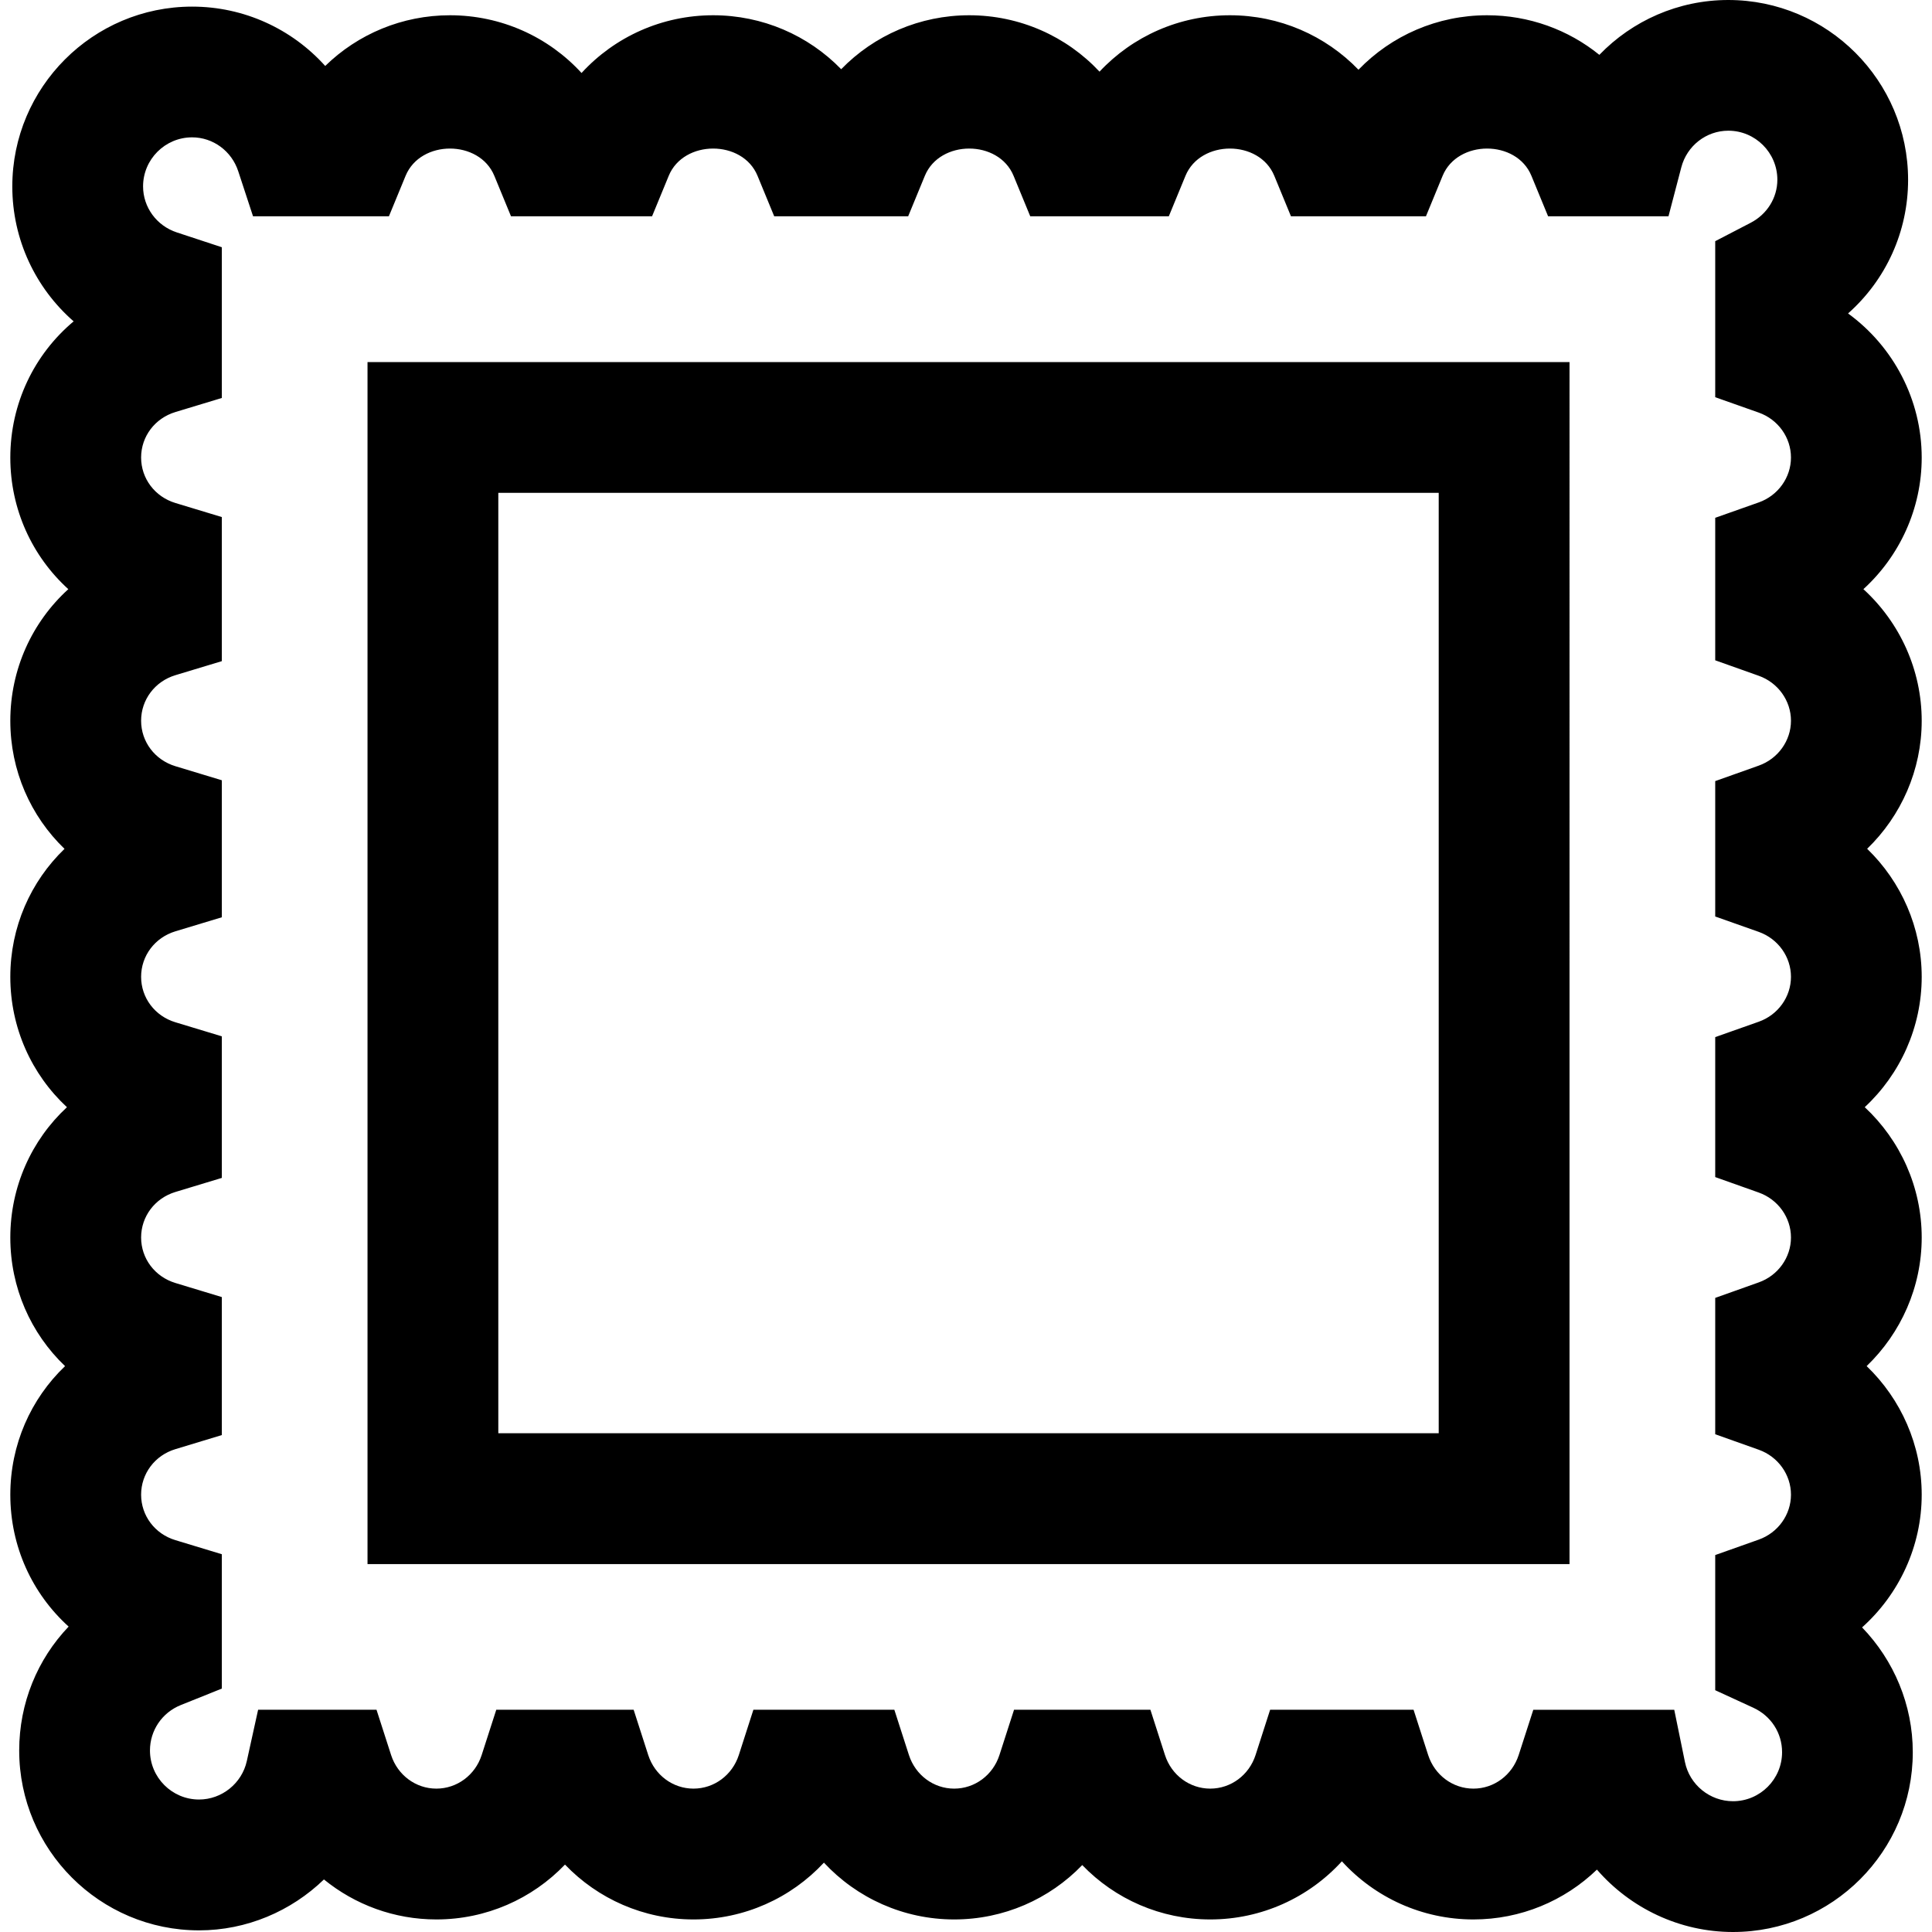<?xml version="1.0" encoding="iso-8859-1"?>
<!-- Uploaded to: SVG Repo, www.svgrepo.com, Generator: SVG Repo Mixer Tools -->
<!DOCTYPE svg PUBLIC "-//W3C//DTD SVG 1.1//EN" "http://www.w3.org/Graphics/SVG/1.1/DTD/svg11.dtd">
<svg fill="#000000" version="1.1" id="Capa_1" xmlns="http://www.w3.org/2000/svg" xmlns:xlink="http://www.w3.org/1999/xlink" 
	 width="800px" height="800px" viewBox="0 0 115.41 115.41"
	 xml:space="preserve">
<g>
	<g>
		<path d="M103.521,115.41c-3.195,0-6.135-1.43-8.127-3.727c-1.938,1.869-4.555,2.977-7.377,2.977c-3.065,0-5.887-1.307-7.858-3.473
			c-1.974,2.166-4.797,3.473-7.863,3.473c-2.959,0-5.688-1.215-7.647-3.248c-1.959,2.033-4.688,3.248-7.647,3.248
			c-3.027,0-5.815-1.275-7.784-3.393c-1.969,2.117-4.76,3.393-7.789,3.393c-2.975,0-5.717-1.229-7.679-3.277
			c-1.963,2.049-4.706,3.277-7.682,3.277c-2.515,0-4.864-0.879-6.717-2.389c-1.958,1.893-4.612,3.041-7.461,3.041
			c-5.925,0-10.743-4.82-10.743-10.744c0-2.828,1.089-5.453,2.953-7.402c-2.178-1.969-3.484-4.787-3.484-7.879
			c0-2.986,1.221-5.723,3.27-7.68c-2.049-1.957-3.27-4.691-3.27-7.68c0-3.041,1.268-5.826,3.383-7.787
			c-2.115-1.966-3.383-4.746-3.383-7.787c0-2.972,1.21-5.691,3.238-7.646c-2.028-1.957-3.238-4.678-3.238-7.65
			c0-3.078,1.3-5.895,3.465-7.863c-2.165-1.965-3.465-4.781-3.465-7.859c0-3.229,1.428-6.166,3.783-8.139
			c-2.281-1.99-3.664-4.898-3.664-8.057c0-5.926,4.818-10.744,10.743-10.744c3.104,0,5.962,1.336,7.949,3.545
			c1.954-1.908,4.603-3.029,7.453-3.029c3.054,0,5.878,1.285,7.859,3.449c1.983-2.164,4.81-3.449,7.863-3.449
			c2.945,0,5.679,1.197,7.647,3.223c1.969-2.025,4.702-3.223,7.648-3.223c3.016,0,5.807,1.254,7.784,3.369
			c1.979-2.115,4.772-3.369,7.789-3.369c2.961,0,5.707,1.209,7.68,3.254c1.972-2.045,4.719-3.254,7.682-3.254
			c2.502,0,4.852,0.861,6.707,2.365C97.507,1.236,100.259,0,103.24,0c5.925,0,10.742,4.818,10.742,10.744
			c0,3.098-1.326,5.975-3.586,7.98c2.713,1.977,4.399,5.158,4.399,8.611c0,3.045-1.313,5.879-3.483,7.859
			c2.172,1.984,3.483,4.818,3.483,7.863c0,2.934-1.222,5.678-3.259,7.646c2.037,1.969,3.259,4.711,3.259,7.648
			c0,3.008-1.278,5.811-3.403,7.787c2.125,1.979,3.403,4.78,3.403,7.786c0,2.953-1.235,5.707-3.289,7.681
			c2.054,1.973,3.289,4.727,3.289,7.68c0,3.08-1.344,5.941-3.562,7.93c1.904,1.969,3.029,4.631,3.029,7.451
			C114.267,110.592,109.448,115.41,103.521,115.41z M91.593,102.135h8.42l0.639,3.123c0.277,1.355,1.484,2.34,2.871,2.34
			c1.617,0,2.931-1.315,2.931-2.93c0-1.148-0.659-2.168-1.722-2.656l-2.272-1.045v-8.074l2.599-0.922
			c1.151-0.408,1.926-1.488,1.926-2.684c0-1.197-0.773-2.277-1.926-2.686l-2.599-0.924v-8.146l2.599-0.925
			c1.151-0.407,1.926-1.487,1.926-2.682c0-1.197-0.773-2.277-1.926-2.686l-2.599-0.924v-8.361l2.603-0.92
			c1.149-0.408,1.922-1.482,1.922-2.682c0-1.197-0.771-2.273-1.922-2.683l-2.603-0.92v-8.088l2.599-0.924
			c1.151-0.408,1.926-1.488,1.926-2.682c0-1.197-0.773-2.277-1.926-2.686l-2.599-0.924v-8.512l2.603-0.92
			c1.149-0.408,1.922-1.484,1.922-2.682c0-1.198-0.771-2.273-1.922-2.682l-2.603-0.92v-9.32l2.111-1.096
			c0.985-0.508,1.601-1.494,1.601-2.574c0-1.615-1.314-2.93-2.93-2.93c-1.316,0-2.473,0.9-2.809,2.193l-0.764,2.918h-7.193
			l-0.996-2.418c-0.894-2.172-4.408-2.164-5.303,0l-0.996,2.418h-8.065l-0.996-2.418c-0.896-2.172-4.408-2.164-5.304,0l-0.995,2.418
			h-8.279l-0.996-2.418c-0.894-2.168-4.402-2.168-5.299,0l-0.996,2.418h-8.004l-0.996-2.418c-0.895-2.172-4.412-2.164-5.303,0
			l-0.996,2.418h-8.428l-0.996-2.418c-0.896-2.168-4.402-2.168-5.299,0l-0.996,2.418h-8.119l-0.883-2.689
			c-0.396-1.209-1.506-2.025-2.755-2.025c-1.616,0-2.93,1.316-2.93,2.93c0,1.248,0.811,2.354,2.019,2.75l2.686,0.885v9.004
			l-2.773,0.84c-1.225,0.371-2.049,1.461-2.049,2.717s0.824,2.346,2.049,2.717l2.773,0.84v8.607l-2.773,0.838
			c-1.225,0.371-2.049,1.465-2.049,2.721s0.824,2.346,2.049,2.717l2.773,0.84v8.184l-2.773,0.838
			c-1.225,0.371-2.049,1.463-2.049,2.717c0,1.256,0.824,2.348,2.049,2.717l2.773,0.84v8.457l-2.773,0.84
			c-1.225,0.371-2.049,1.465-2.049,2.721s0.824,2.346,2.049,2.717l2.773,0.841v8.243l-2.773,0.841
			c-1.225,0.368-2.049,1.465-2.049,2.719c0,1.256,0.824,2.349,2.049,2.717l2.773,0.841v8.026l-2.449,0.983
			c-1.12,0.449-1.844,1.515-1.844,2.714c0,1.612,1.314,2.93,2.931,2.93c1.36,0,2.56-0.965,2.854-2.297l0.675-3.065h7.073
			l0.872,2.707c0.388,1.198,1.473,2.004,2.703,2.004c1.231,0,2.319-0.806,2.706-2.004l0.873-2.707h8.206l0.872,2.707
			c0.387,1.198,1.473,2.004,2.703,2.004c1.232,0,2.319-0.806,2.707-2.004l0.871-2.707h8.42l0.872,2.707
			c0.388,1.198,1.473,2.004,2.703,2.004s2.315-0.806,2.703-2.004l0.872-2.707h8.146l0.871,2.707
			c0.387,1.198,1.473,2.004,2.703,2.004c1.232,0,2.319-0.806,2.707-2.004l0.871-2.707h8.568l0.873,2.707
			c0.387,1.198,1.473,2.004,2.703,2.004c1.229,0,2.314-0.806,2.703-2.004L91.593,102.135z M93.756,93.432H21.954V21.629h71.803
			V93.432z M29.767,85.617h56.176V29.441H29.767V85.617z"/>
	</g>
</g>
</svg>